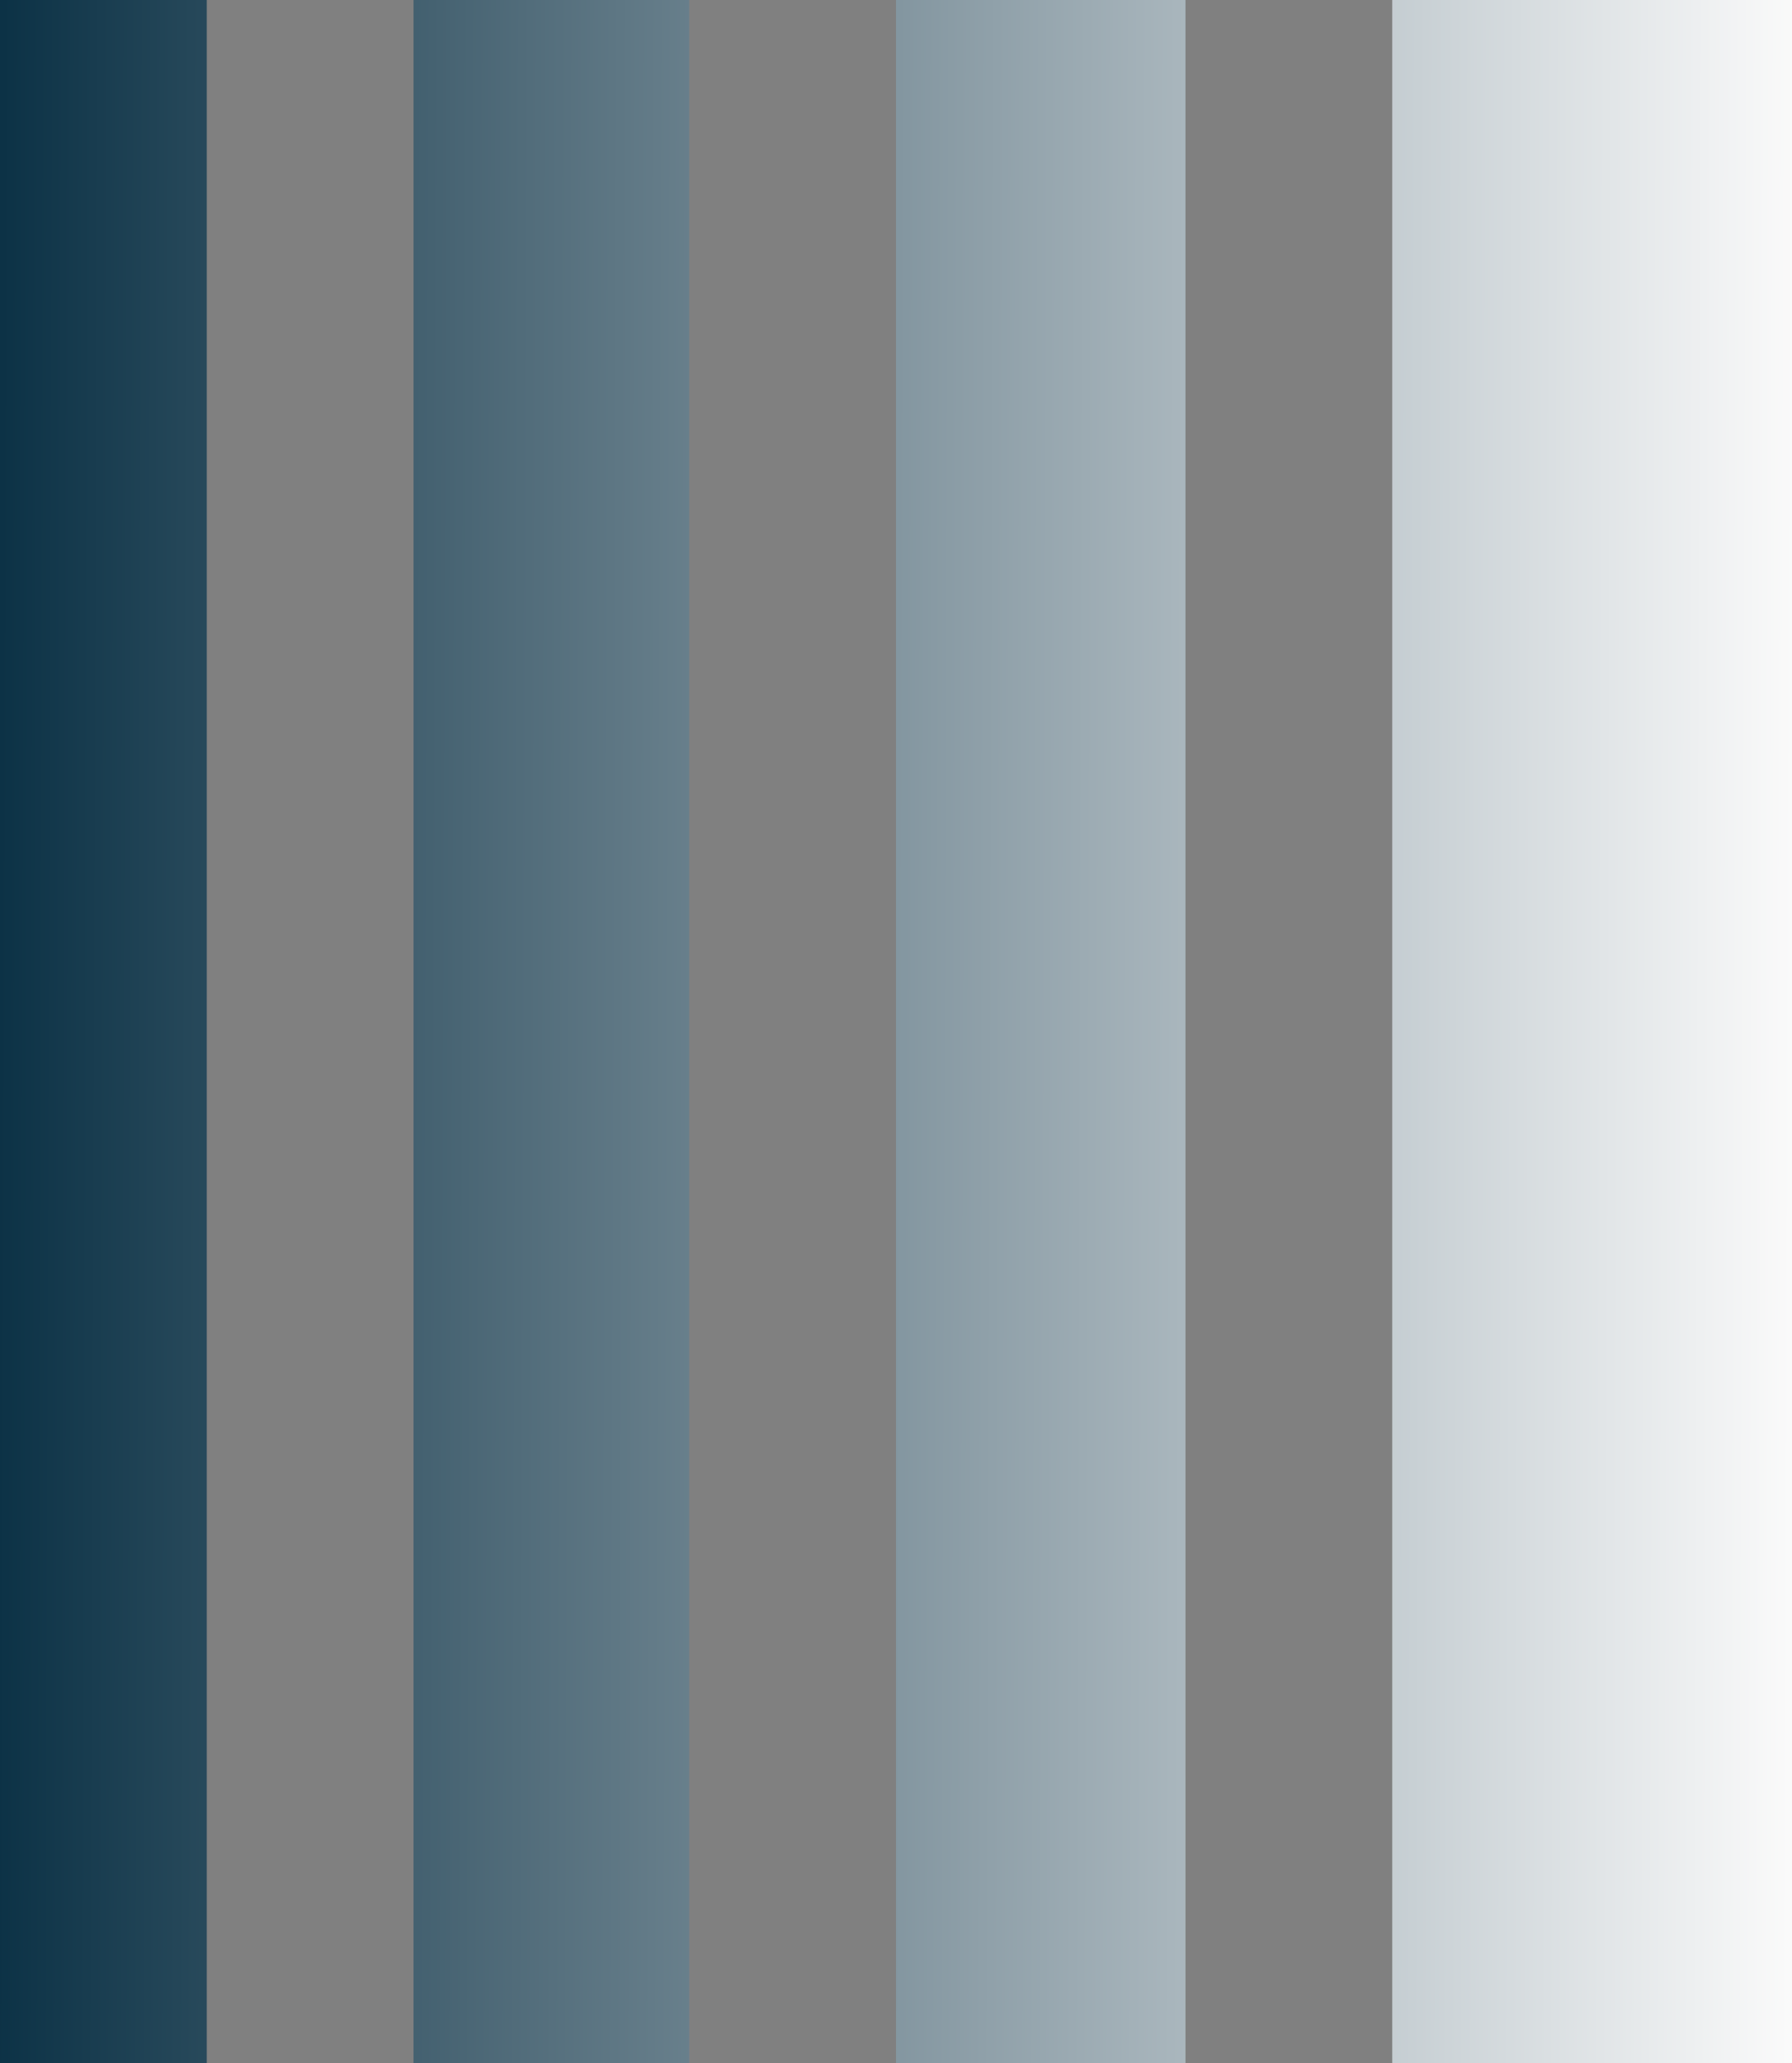 <svg width="106" height="122" viewBox="0 0 106 122" fill="none" xmlns="http://www.w3.org/2000/svg">
<rect x="0" y="0" width="106" height="122" fill="#808080" stroke="none"/>
<path d="M82.354 0H106V122H82.354V0Z" fill="url(#paint0_linear_251_200)"/>
<path d="M53 0H70.123V122H53V0Z" fill="url(#paint1_linear_251_200)"/>
<path d="M24.462 0H40.769V122H24.462V0Z" fill="url(#paint2_linear_251_200)"/>
<path d="M0 0H12.231V122H0V0Z" fill="url(#paint3_linear_251_200)"/>
<defs>
<linearGradient id="paint0_linear_251_200" x1="106" y1="55" x2="-0.001" y2="54.668" gradientUnits="userSpaceOnUse">
<stop stop-color="#FAFAFA"/>
<stop offset="1" stop-color="#0C3246"/>
</linearGradient>
<linearGradient id="paint1_linear_251_200" x1="106" y1="55" x2="-0.001" y2="54.668" gradientUnits="userSpaceOnUse">
<stop stop-color="#FAFAFA"/>
<stop offset="1" stop-color="#0C3246"/>
</linearGradient>
<linearGradient id="paint2_linear_251_200" x1="106" y1="55" x2="-0.001" y2="54.668" gradientUnits="userSpaceOnUse">
<stop stop-color="#FAFAFA"/>
<stop offset="1" stop-color="#0C3246"/>
</linearGradient>
<linearGradient id="paint3_linear_251_200" x1="106" y1="55" x2="-0.001" y2="54.668" gradientUnits="userSpaceOnUse">
<stop stop-color="#FAFAFA"/>
<stop offset="1" stop-color="#0C3246"/>
</linearGradient>
</defs>
</svg>
